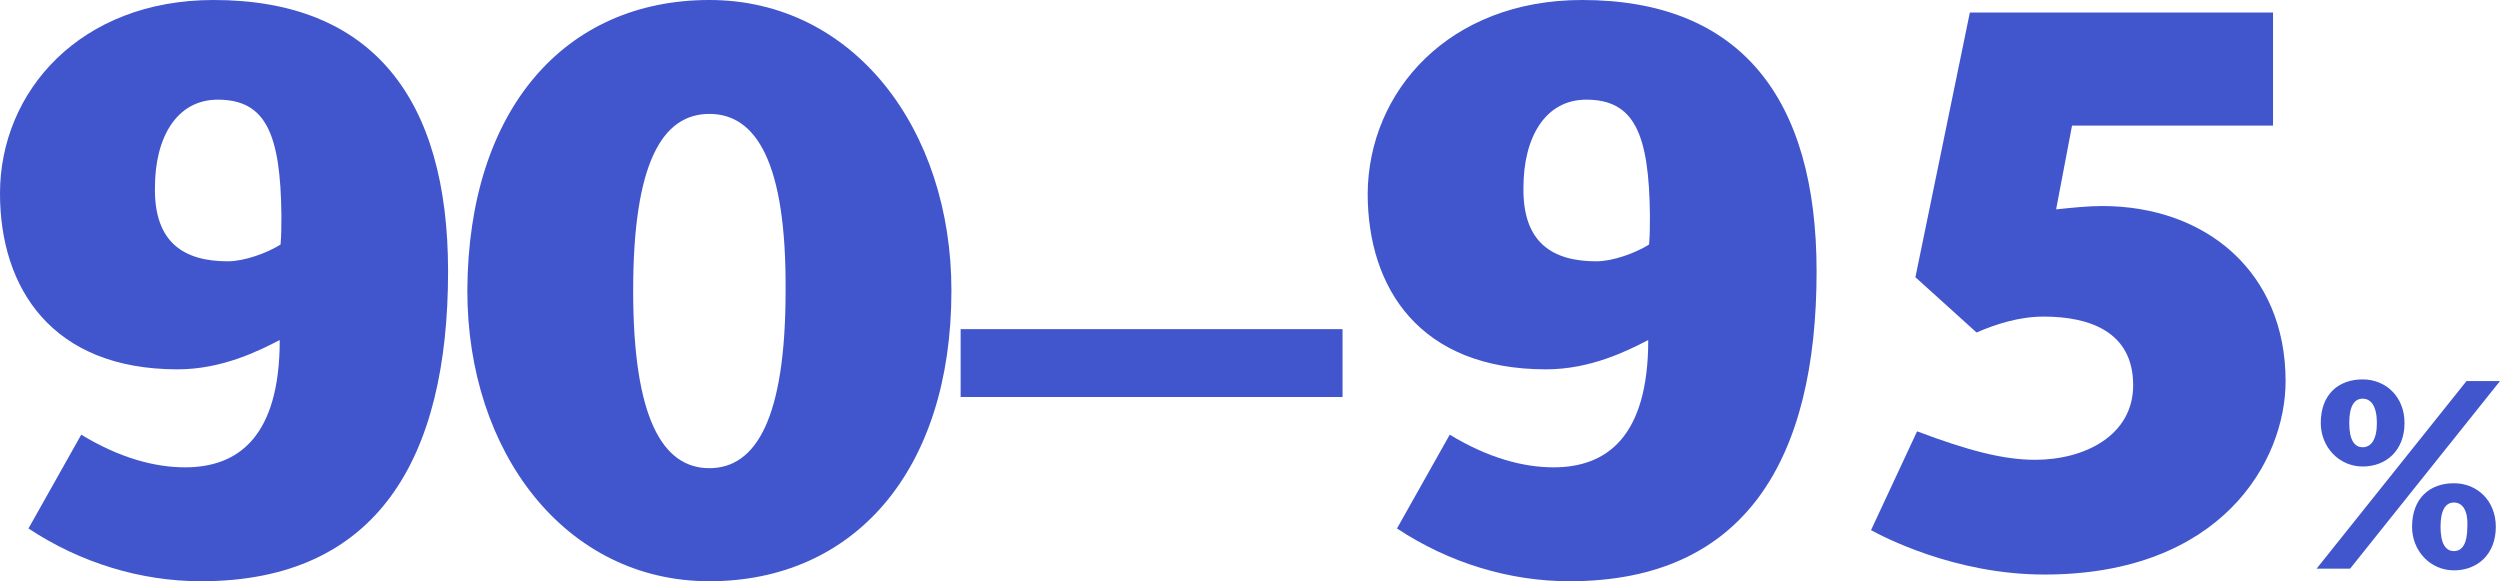 <?xml version="1.0" encoding="UTF-8"?> <!-- Generator: Adobe Illustrator 21.1.0, SVG Export Plug-In . SVG Version: 6.00 Build 0) --> <svg xmlns="http://www.w3.org/2000/svg" xmlns:xlink="http://www.w3.org/1999/xlink" id="Layer_1" x="0px" y="0px" viewBox="0 0 298.5 69.4" style="enable-background:new 0 0 298.5 69.4;" xml:space="preserve"> <style type="text/css"> .st0{fill:#4155CD;} </style> <g> <path class="st0" d="M25.5,0c18.9,0,28,11.7,28,32.4c0,22.3-8.4,37-29.5,37c-7.2,0-14.4-2.2-20.6-6.3l6.3-11.2 c4.6,2.8,8.8,3.9,12.4,3.9c6.3,0,11.3-3.6,11.3-15.2c-2.5,1.3-6.9,3.5-12.2,3.5C6.2,44.1,0,34.4,0,23.1C0,10.9,9.6,0,25.5,0z M27.2,31.2c2,0,4.7-1,6.3-2c0.1-1.2,0.1-2.4,0.1-3.5c-0.1-9.8-1.9-13.8-7.6-13.8c-4.9,0-7.5,4.5-7.5,10.5 C18.4,29,22,31.2,27.2,31.2z"></path> <path class="st0" d="M84.7,69.4c-17.2,0-28.9-15.4-28.9-34.7C55.9,13,67.5,0,84.7,0s28.9,15.4,28.9,34.7 C113.6,56.3,101.9,69.4,84.7,69.4z M84.7,13.6c-5.6,0-9.1,5.8-9.1,21.1c0,15.2,3.5,21.2,9.1,21.2s9.1-6,9.1-21.2 C93.9,19.4,90.3,13.6,84.7,13.6z"></path> <path class="st0" d="M114.7,47.4v-8.1h45.6v8.1H114.7z"></path> <path class="st0" d="M188.9,0c18.9,0,28,11.7,28,32.4c0,22.3-8.4,37-29.5,37c-7.2,0-14.4-2.2-20.6-6.3l6.3-11.2 c4.6,2.8,8.8,3.9,12.4,3.9c6.3,0,11.3-3.6,11.3-15.2c-2.5,1.3-6.9,3.5-12.2,3.5c-15.1,0-21.3-9.7-21.3-21C163.4,10.9,173,0,188.9,0 z M190.6,31.2c2,0,4.7-1,6.3-2c0.1-1.2,0.1-2.4,0.1-3.5c-0.1-9.8-1.9-13.8-7.6-13.8c-4.9,0-7.5,4.5-7.5,10.5 C181.8,29,185.4,31.2,190.6,31.2z"></path> <path class="st0" d="M223.4,63.3l5.5-11.8c6.1,2.3,10.3,3.4,14.1,3.4c5.9,0,11.7-2.9,11.7-8.9c0-6.4-5.2-8.2-10.7-8.2 c-2.9,0-5.7,0.9-8,1.9l-7.3-6.6l6.5-31.6h36.2V15h-24l-1.9,10c1.9-0.2,3.8-0.4,5.5-0.4c12.4,0,21.9,7.9,21.9,20.9 c0,9.6-7.7,23.1-28.8,23.1C233.3,68.6,224.7,64,223.4,63.3z"></path> <path class="st0" d="M280.6,67.9h-4l17.9-22.4h4L280.6,67.9z M282.1,55.7c-2.8,0-5-2.3-5-5.2c0-3.4,2.1-5.2,5-5.2 c2.8,0,5,2.1,5,5.2C287.1,53.8,284.9,55.7,282.1,55.7z M282.1,47.6c-1,0-1.6,0.9-1.6,2.9c0,2,0.6,2.9,1.6,2.9c1,0,1.7-0.9,1.7-2.9 C283.8,48.5,283.1,47.6,282.1,47.6z M293,68.1c-2.8,0-5-2.3-5-5.2c0-3.4,2.1-5.2,5-5.2c2.8,0,5,2.1,5,5.2 C298,66.2,295.8,68.1,293,68.1z M293,60c-1,0-1.6,0.9-1.6,2.9c0,2,0.6,2.9,1.6,2.9c1,0,1.6-0.9,1.6-2.9C294.7,60.9,294,60,293,60z"></path> </g> </svg> 